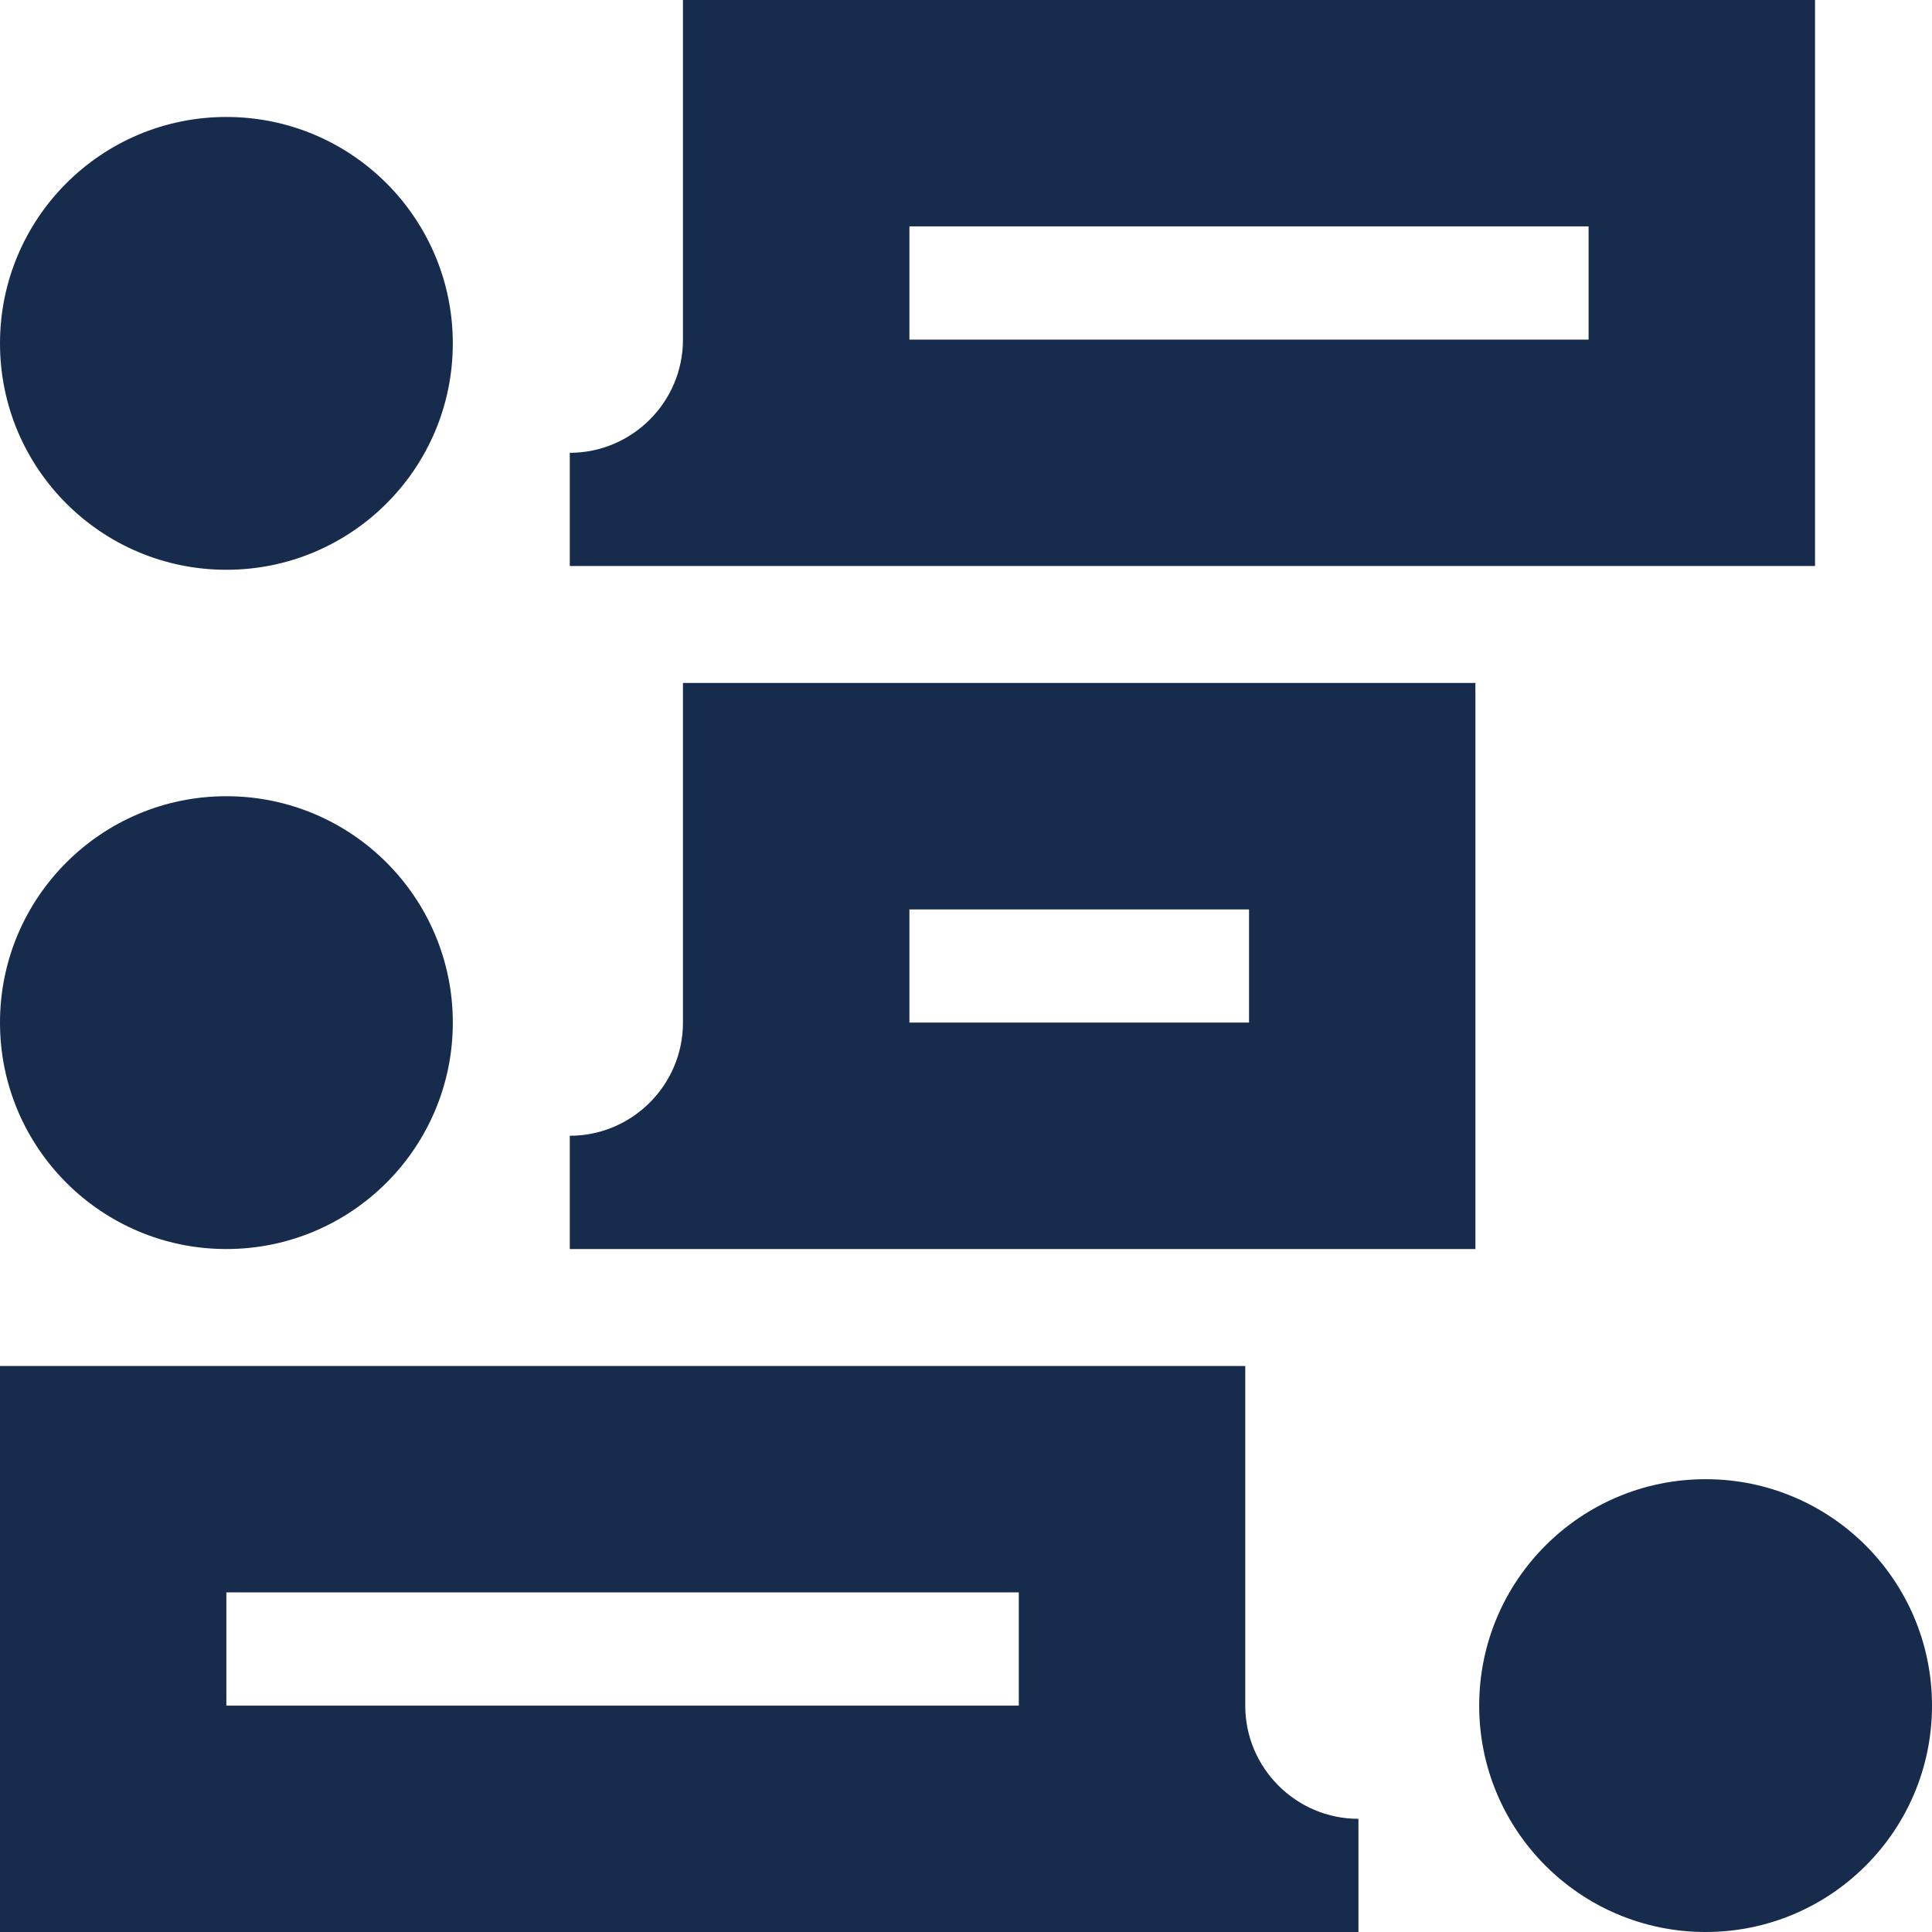 <svg width="24" height="24" viewBox="0 0 24 24" fill="none" xmlns="http://www.w3.org/2000/svg">
<g clip-path="url(#clip0_1053_2769)">
<path d="M2.812 7.078C4.366 7.078 5.625 5.819 5.625 4.266C5.625 2.712 4.366 1.453 2.812 1.453C1.259 1.453 0 2.712 0 4.266C0 5.819 1.259 7.078 2.812 7.078Z" fill="#172B4D"/>
<path d="M2.812 15.516C4.366 15.516 5.625 14.256 5.625 12.703C5.625 11.15 4.366 9.891 2.812 9.891C1.259 9.891 0 11.15 0 12.703C0 14.256 1.259 15.516 2.812 15.516Z" fill="#172B4D"/>
<path d="M21.188 24C22.741 24 24 22.741 24 21.188C24 19.634 22.741 18.375 21.188 18.375C19.634 18.375 18.375 19.634 18.375 21.188C18.375 22.741 19.634 24 21.188 24Z" fill="#172B4D"/>
<path d="M22.547 0H8.484V4.219C8.484 4.994 7.853 5.625 7.078 5.625V7.031H22.547V0ZM19.734 4.219H11.297V2.812H19.734V4.219Z" fill="#172B4D"/>
<path d="M7.078 14.109V15.516H18.328V8.484H8.484V12.703C8.484 13.478 7.853 14.109 7.078 14.109ZM11.297 11.297H15.516V12.703H11.297V11.297Z" fill="#172B4D"/>
<path d="M16.875 22.594C16.1 22.594 15.469 21.963 15.469 21.188V16.969H0V24H16.875V22.594ZM12.656 21.188H2.812V19.781H12.656V21.188Z" fill="#172B4D"/>
</g>
<defs>
<clipPath id="clip0_1053_2769">
<rect width="24" height="24" fill="white"/>
</clipPath>
</defs>
</svg>
